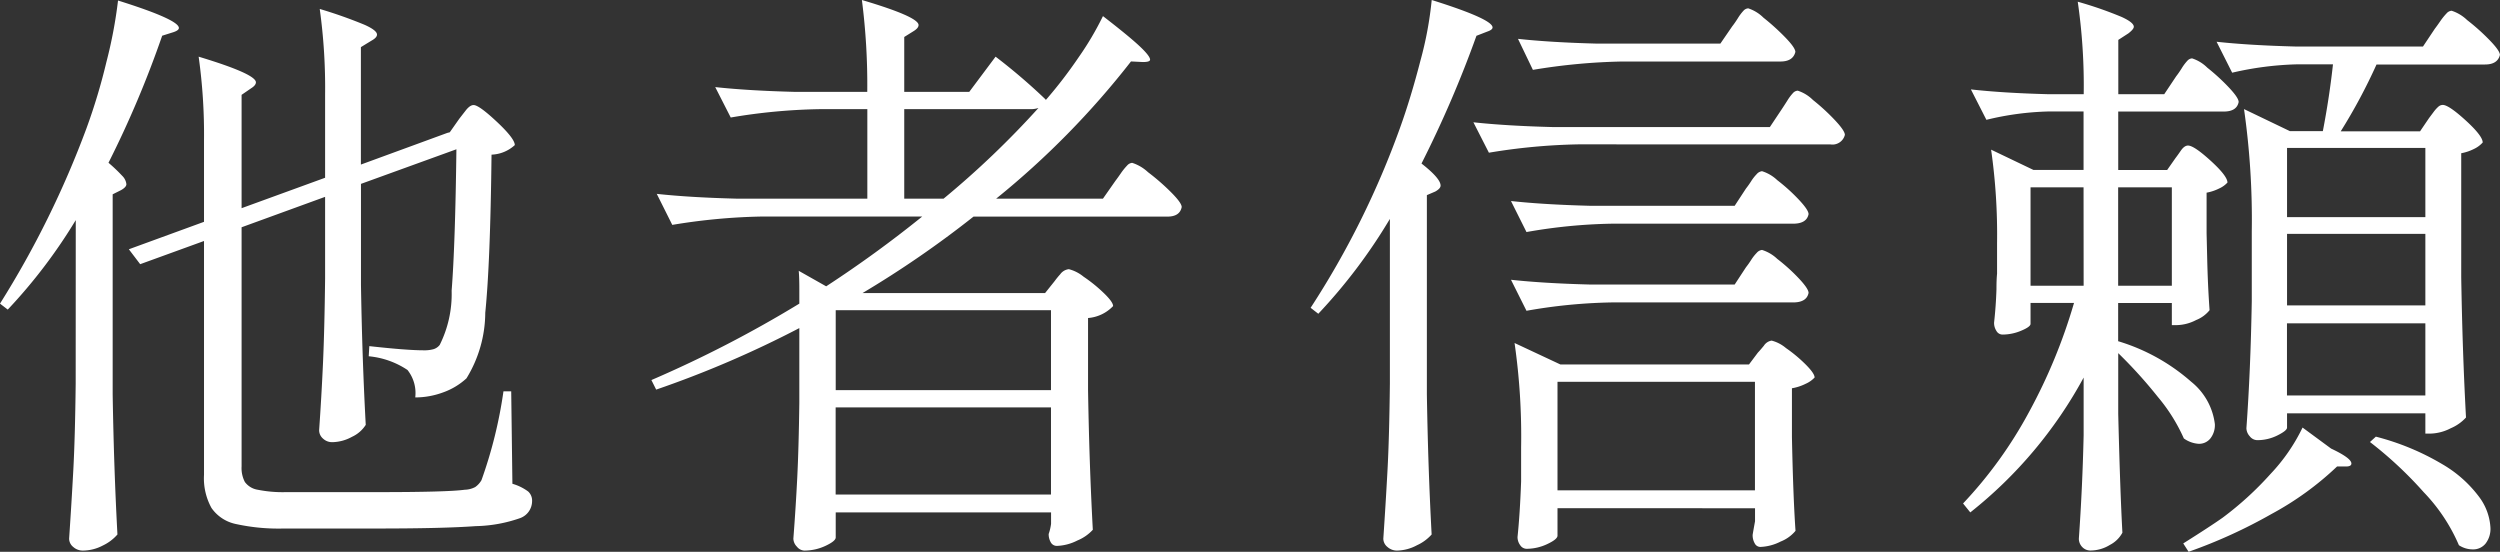 <svg xmlns="http://www.w3.org/2000/svg" width="134.112" height="29.601" viewBox="0 0 134.112 29.601">
  <rect x="0" y="0" width="134.112" height="29.601" fill="#333333" stroke="none"/>
  <path id="パス_144200" data-name="パス 144200" d="M-62.944-15.264a28.368,28.368,0,0,1-3.648,4.8l-.416-.32a50.8,50.8,0,0,0,4.64-9.408A31.89,31.89,0,0,0-61.3-23.744a24.723,24.723,0,0,0,.624-3.3q3.264,1.024,3.264,1.472,0,.128-.288.224l-.608.192a55.037,55.037,0,0,1-2.88,6.816,8.365,8.365,0,0,1,.736.7.735.735,0,0,1,.224.448q0,.16-.288.32l-.448.224V-5.92q.064,3.968.256,7.52a2.39,2.39,0,0,1-.784.592,2.318,2.318,0,0,1-1.072.272.764.764,0,0,1-.512-.192.576.576,0,0,1-.224-.448q.128-1.888.224-3.664t.128-4.656Zm20.576-5.44q.1-.128.336-.432t.432-.3q.288,0,1.248.9t.96,1.248a1.95,1.95,0,0,1-1.248.512q-.064,5.792-.336,8.48a6.778,6.778,0,0,1-1.008,3.52,3.647,3.647,0,0,1-1.248.752,4.307,4.307,0,0,1-1.5.272,1.989,1.989,0,0,0-.416-1.472,4.474,4.474,0,0,0-2.08-.736l.032-.544q2.016.224,2.912.224a1.8,1.8,0,0,0,.544-.064.676.676,0,0,0,.32-.224,6.1,6.1,0,0,0,.64-2.912q.192-2.432.256-7.584l-5.12,1.856v5.408q.064,3.968.256,7.52a1.717,1.717,0,0,1-.736.64,2.252,2.252,0,0,1-1.056.288.706.706,0,0,1-.5-.192A.592.592,0,0,1-49.888-4q.128-1.824.208-3.616t.112-4.512v-4.384l-4.48,1.632V-2.048a1.609,1.609,0,0,0,.176.832,1.063,1.063,0,0,0,.688.416,6.823,6.823,0,0,0,1.536.128h4.9q3.744,0,4.672-.128a1.278,1.278,0,0,0,.56-.144,1.143,1.143,0,0,0,.336-.368A24.184,24.184,0,0,0-40-6.08h.416l.064,4.96a2.659,2.659,0,0,1,.848.416.663.663,0,0,1,.208.512A.974.974,0,0,1-39.1.72a7.607,7.607,0,0,1-2.384.432q-1.744.128-5.328.128h-4.96a10.667,10.667,0,0,1-2.576-.24A2.115,2.115,0,0,1-55.664.176a3.293,3.293,0,0,1-.4-1.776V-14.144L-59.488-12.9l-.608-.8,4.032-1.472V-19.52a30.023,30.023,0,0,0-.288-4.512q3.072.928,3.072,1.376,0,.16-.256.32l-.512.352v6.08l4.48-1.632v-4.448a30.808,30.808,0,0,0-.288-4.608,24.675,24.675,0,0,1,2.4.848q.672.3.672.528,0,.16-.288.32l-.576.352v6.3l4.64-1.7.128-.032ZM-13.6-24.032a31.606,31.606,0,0,1,2.688,2.3v.032a24.266,24.266,0,0,0,1.76-2.288A16.244,16.244,0,0,0-7.84-26.208q1.408,1.088,1.968,1.616t.56.72q0,.128-.384.128l-.64-.032a45.007,45.007,0,0,1-7.232,7.36H-7.84l.672-.96q.1-.128.288-.4a3.275,3.275,0,0,1,.336-.416.4.4,0,0,1,.272-.144,2.246,2.246,0,0,1,.848.5,11.829,11.829,0,0,1,1.232,1.072q.576.576.576.8-.1.512-.768.512h-10.4a54.783,54.783,0,0,1-5.952,4.1h9.792l.512-.64a4.506,4.506,0,0,1,.3-.368.655.655,0,0,1,.464-.272,2.038,2.038,0,0,1,.784.4,8,8,0,0,1,1.088.88q.5.48.5.7a2.082,2.082,0,0,1-1.344.64v3.84q.064,3.968.256,7.52a2.314,2.314,0,0,1-.832.576,2.59,2.59,0,0,1-1.088.288.365.365,0,0,1-.336-.192.873.873,0,0,1-.112-.448,2.677,2.677,0,0,0,.128-.544V.416H-22.176V1.76q0,.192-.544.448a2.673,2.673,0,0,1-1.152.256.538.538,0,0,1-.384-.208.634.634,0,0,1-.192-.432Q-24.32.16-24.24-1.44t.112-4.032v-4a55.77,55.77,0,0,1-7.68,3.3l-.256-.512a63.631,63.631,0,0,0,7.936-4.1v-.8q0-.608-.032-.96l1.472.832a62.95,62.95,0,0,0,5.152-3.744h-8.608a32.425,32.425,0,0,0-4.8.448l-.832-1.664q1.76.192,4.256.256h7.04v-4.8h-2.592a31.1,31.1,0,0,0-4.736.448L-28.64-22.4q1.76.192,4.256.256h3.9a35.618,35.618,0,0,0-.288-4.928q3.04.9,3.04,1.344,0,.16-.256.32l-.512.32v2.944h3.488Zm2.3,2.752a1.308,1.308,0,0,1-.416.064H-18.5v4.8h2.112A48,48,0,0,0-11.3-21.28Zm.672,15.136v-4.288H-22.176v4.288Zm-11.552.928V-.544h11.552V-5.216ZM7.552-15.328a29.134,29.134,0,0,1-3.84,5.088L3.3-10.56a46.354,46.354,0,0,0,4.8-9.664q.576-1.6,1.088-3.584a19.454,19.454,0,0,0,.608-3.264q3.264,1.024,3.264,1.472,0,.128-.288.224l-.576.224A60.052,60.052,0,0,1,9.248-18.3q1.024.8,1.024,1.184,0,.16-.288.32l-.448.192V-5.92Q9.6-1.952,9.792,1.6a2.358,2.358,0,0,1-.784.576,2.345,2.345,0,0,1-1.072.288.764.764,0,0,1-.512-.192A.576.576,0,0,1,7.2,1.824q.128-1.888.224-3.664T7.552-6.5ZM25.92-25.664q.128-.16.3-.432a2.534,2.534,0,0,1,.3-.4.369.369,0,0,1,.256-.128,2.071,2.071,0,0,1,.816.5,12.271,12.271,0,0,1,1.168,1.056q.544.56.544.784-.128.512-.8.512h-8.48a32.425,32.425,0,0,0-4.8.448l-.8-1.664q1.76.192,4.256.256H25.28Zm-8.256,6.336a32.425,32.425,0,0,0-4.8.448l-.832-1.632q1.76.192,4.256.256H27.936l.64-.96q.128-.192.3-.464a2.534,2.534,0,0,1,.3-.4.369.369,0,0,1,.256-.128,2.071,2.071,0,0,1,.816.5,11.132,11.132,0,0,1,1.168,1.072q.544.576.544.8a.686.686,0,0,1-.768.512Zm1.76,4.256a28.72,28.72,0,0,0-4.544.448l-.832-1.664q1.76.192,4.256.256h7.744l.608-.928a4.609,4.609,0,0,0,.272-.384,2.3,2.3,0,0,1,.3-.384.442.442,0,0,1,.288-.16,2.088,2.088,0,0,1,.816.48,9.75,9.75,0,0,1,1.152,1.04q.528.56.528.784-.1.512-.832.512Zm0,4.224a28.72,28.72,0,0,0-4.544.448l-.832-1.664q1.76.192,4.256.256h7.744l.608-.928a4.609,4.609,0,0,0,.272-.384,2.3,2.3,0,0,1,.3-.384.442.442,0,0,1,.288-.16,2.088,2.088,0,0,1,.816.48,9.75,9.75,0,0,1,1.152,1.04q.528.56.528.784-.1.512-.832.512ZM16.544,1.664q0,.192-.544.448a2.6,2.6,0,0,1-1.12.256.415.415,0,0,1-.336-.192.726.726,0,0,1-.144-.448q.128-1.216.192-2.976V-3.072a35.134,35.134,0,0,0-.352-5.6L16.7-7.52H26.816l.48-.64q.1-.1.32-.368a.6.6,0,0,1,.416-.272,1.946,1.946,0,0,1,.768.4,7.7,7.7,0,0,1,1.056.88q.48.48.48.7a1.463,1.463,0,0,1-.48.336,2.589,2.589,0,0,1-.736.24v2.624q.064,3.168.192,5.024a1.973,1.973,0,0,1-.8.576,2.59,2.59,0,0,1-1.088.288.34.34,0,0,1-.3-.192.873.873,0,0,1-.112-.448q0-.032.128-.736v-.7H16.544Zm0-8.256V-.768H27.136V-6.592Zm33.152-12q.1-.128.288-.4t.384-.272q.32,0,1.216.816t.9,1.168a1.345,1.345,0,0,1-.448.32,2.492,2.492,0,0,1-.672.224v2.176l.032,1.344q.032,1.44.128,2.784a1.751,1.751,0,0,1-.72.528,2.347,2.347,0,0,1-1.008.272H49.5v-1.184h-2.88v2.048a10.5,10.5,0,0,1,3.92,2.176A3.443,3.443,0,0,1,51.808-4.32a1.161,1.161,0,0,1-.24.768.774.774,0,0,1-.624.288,1.528,1.528,0,0,1-.8-.288,9.291,9.291,0,0,0-1.392-2.224,25.033,25.033,0,0,0-2.128-2.352v3.264q.1,4.1.224,6.368a1.588,1.588,0,0,1-.672.656,1.991,1.991,0,0,1-1.024.3.6.6,0,0,1-.464-.192.642.642,0,0,1-.176-.448q.192-2.72.256-5.536v-3.1A23.522,23.522,0,0,1,38.688.416L38.3-.064a23.013,23.013,0,0,0,3.536-4.9,29.306,29.306,0,0,0,2.416-5.856H41.92V-9.7q0,.16-.5.368a2.585,2.585,0,0,1-1.008.208.376.376,0,0,1-.32-.192.789.789,0,0,1-.128-.448q.1-.9.128-1.792,0-.512.032-.832v-1.632a32.11,32.11,0,0,0-.32-5.024l2.272,1.088h2.688v-3.136H42.88a15.546,15.546,0,0,0-3.328.448l-.832-1.632q1.7.192,4.1.256h1.952a31.221,31.221,0,0,0-.32-4.96,20.528,20.528,0,0,1,2.352.816q.656.3.656.528,0,.128-.288.352l-.544.352v2.912h2.464l.64-.96q.128-.16.3-.432a2.534,2.534,0,0,1,.3-.4.369.369,0,0,1,.256-.128,2.071,2.071,0,0,1,.816.5,10.912,10.912,0,0,1,1.152,1.056q.528.56.528.784-.1.512-.8.512H46.624v3.136h2.624Zm13.6-2.144.24-.32a1.84,1.84,0,0,1,.256-.288.363.363,0,0,1,.24-.1q.32,0,1.232.832t.912,1.184a1.474,1.474,0,0,1-.48.352,2.492,2.492,0,0,1-.672.224v6.656q.064,3.968.256,7.52a2.325,2.325,0,0,1-.816.576,2.488,2.488,0,0,1-1.072.288H63.1V-4.9H55.68v.768q0,.16-.512.416a2.4,2.4,0,0,1-1.088.256.516.516,0,0,1-.4-.208A.663.663,0,0,1,53.5-4.1q.224-3.1.288-6.816v-3.744a41.863,41.863,0,0,0-.416-6.56l2.464,1.184H57.6q.352-1.824.544-3.584H56.192a17.075,17.075,0,0,0-3.456.448L51.9-24.832q1.76.192,4.256.256h6.816l.64-.96q.1-.128.288-.4a3.275,3.275,0,0,1,.336-.416.4.4,0,0,1,.272-.144,2.157,2.157,0,0,1,.832.5,11.475,11.475,0,0,1,1.2,1.072q.56.576.56.8-.128.512-.8.512H60.48a29.789,29.789,0,0,1-1.92,3.584h4.256ZM63.1-15.424v-3.712H55.68v3.712Zm-18.336-1.6H41.92v5.28h2.848Zm4.736,5.28v-5.28h-2.88v5.28Zm13.6-2.784H55.68v3.84H63.1Zm-7.424,4.8v3.872H63.1V-9.728Zm2.368,6.72q1.088.512,1.088.8,0,.16-.288.16h-.48A16.338,16.338,0,0,1,54.848.5,27.347,27.347,0,0,1,50.4,2.528l-.288-.448Q51.584,1.152,52.224.7a17.377,17.377,0,0,0,2.56-2.336,9.791,9.791,0,0,0,1.728-2.5Zm2.4-.64A13.593,13.593,0,0,1,64-2.176a6.587,6.587,0,0,1,1.984,1.76,3.018,3.018,0,0,1,.608,1.664,1.291,1.291,0,0,1-.256.832.852.852,0,0,1-.7.32,1.351,1.351,0,0,1-.736-.224A9.466,9.466,0,0,0,63.008-.672a20.93,20.93,0,0,0-2.88-2.688Z" transform="translate(67.008 27.072)" fill="#fff"/>
</svg>
